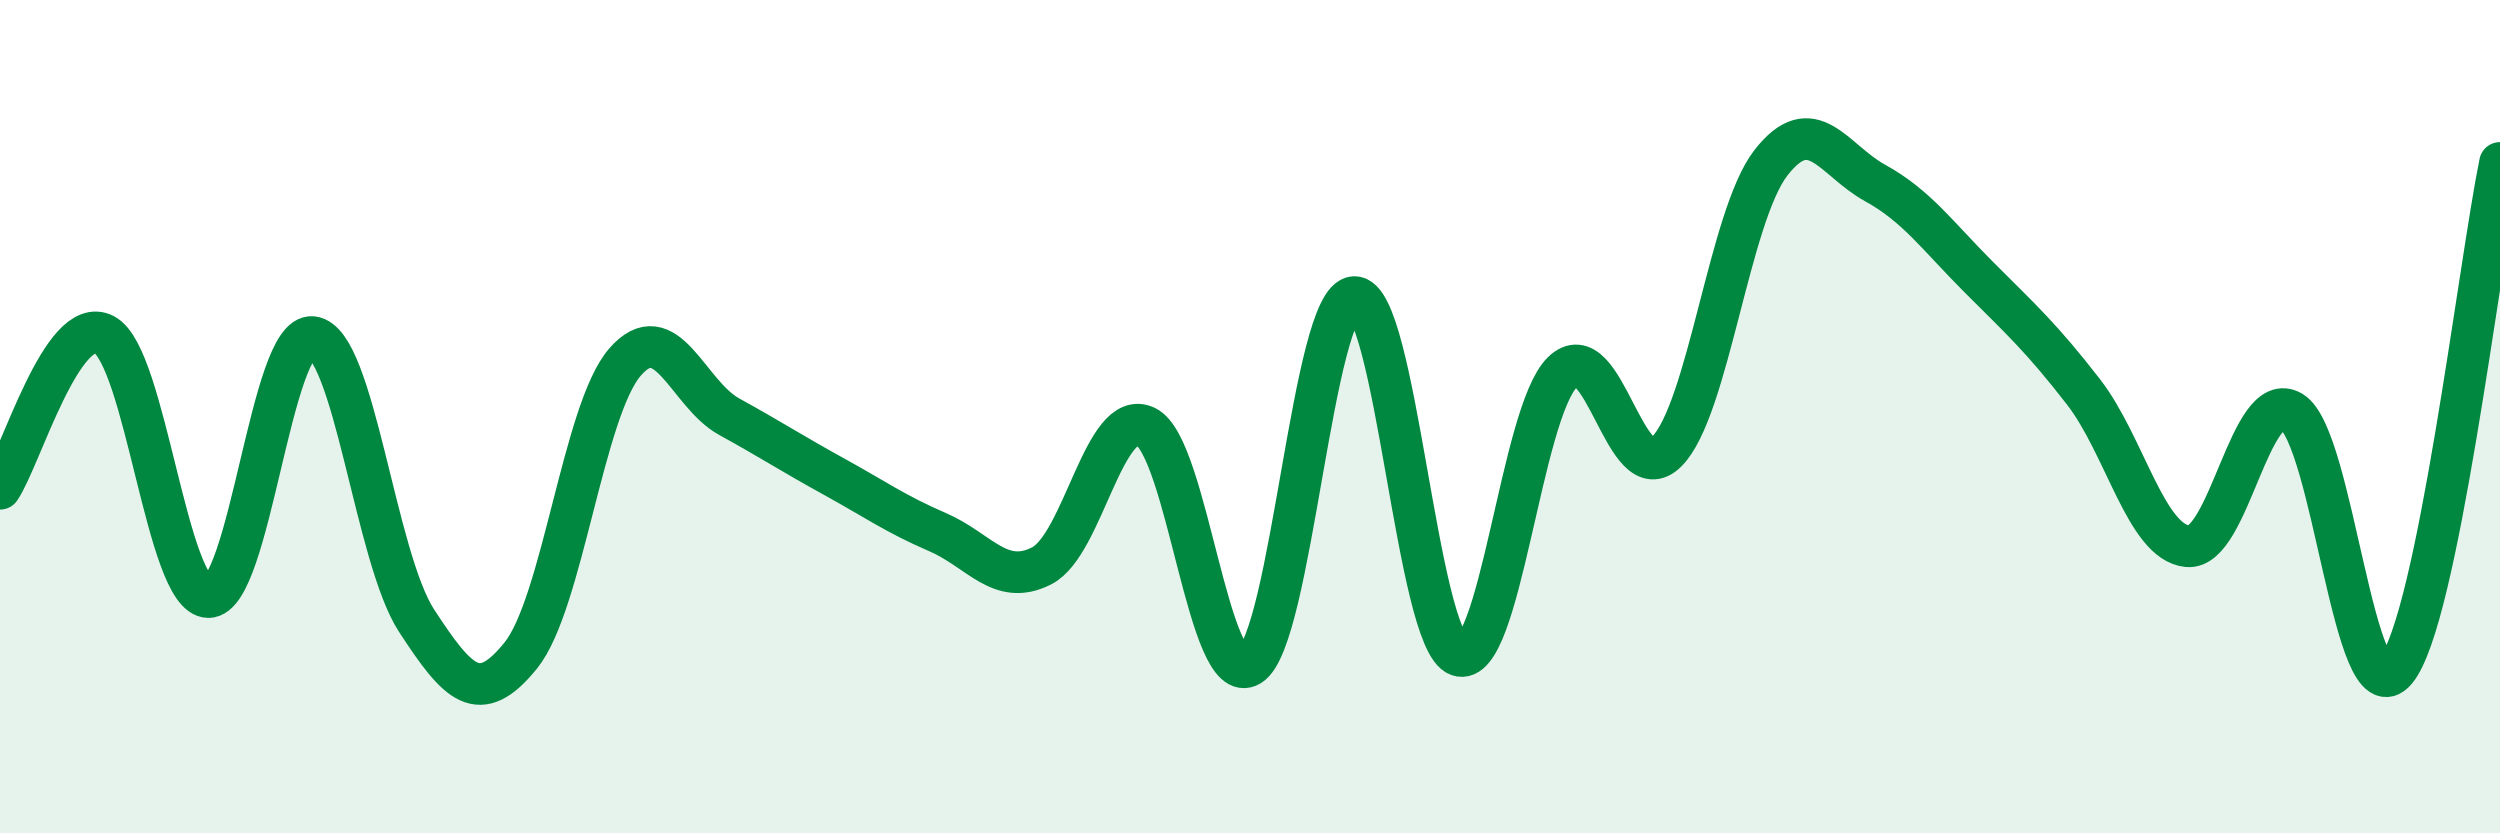 
    <svg width="60" height="20" viewBox="0 0 60 20" xmlns="http://www.w3.org/2000/svg">
      <path
        d="M 0,11.73 C 0.5,10.99 1.5,7.51 2.5,8.03 C 3.5,8.55 4,14.32 5,14.33 C 6,14.34 6.5,7.98 7.5,8.09 C 8.5,8.2 9,13.37 10,14.9 C 11,16.43 11.5,16.97 12.5,15.73 C 13.5,14.49 14,9.84 15,8.69 C 16,7.54 16.5,9.45 17.5,10 C 18.5,10.55 19,10.88 20,11.43 C 21,11.98 21.5,12.34 22.5,12.77 C 23.5,13.2 24,14.09 25,13.58 C 26,13.07 26.5,9.76 27.5,10.24 C 28.5,10.72 29,16.59 30,15.97 C 31,15.35 31.5,7.18 32.5,7.13 C 33.5,7.08 34,15.37 35,15.73 C 36,16.09 36.5,9.91 37.5,8.93 C 38.5,7.95 39,11.84 40,10.84 C 41,9.84 41.5,5.2 42.5,3.91 C 43.5,2.62 44,3.84 45,4.39 C 46,4.94 46.5,5.66 47.5,6.66 C 48.5,7.66 49,8.11 50,9.4 C 51,10.69 51.5,13.01 52.5,13.11 C 53.5,13.21 54,9.28 55,9.88 C 56,10.48 56.5,17.28 57.5,16.09 C 58.5,14.9 59.5,6.35 60,3.91L60 20L0 20Z"
        fill="#008740"
        opacity="0.1"
        stroke-linecap="round"
        stroke-linejoin="round"
      />
      <path
        d="M 0,11.73 C 0.5,10.99 1.5,7.51 2.5,8.03 C 3.5,8.55 4,14.32 5,14.33 C 6,14.34 6.5,7.98 7.5,8.09 C 8.5,8.2 9,13.37 10,14.9 C 11,16.43 11.5,16.97 12.5,15.73 C 13.5,14.49 14,9.84 15,8.69 C 16,7.54 16.5,9.45 17.5,10 C 18.5,10.55 19,10.88 20,11.43 C 21,11.98 21.5,12.34 22.5,12.77 C 23.5,13.2 24,14.09 25,13.58 C 26,13.07 26.5,9.76 27.5,10.24 C 28.5,10.72 29,16.59 30,15.97 C 31,15.35 31.5,7.18 32.5,7.13 C 33.5,7.08 34,15.37 35,15.73 C 36,16.09 36.5,9.91 37.5,8.93 C 38.5,7.95 39,11.84 40,10.84 C 41,9.84 41.5,5.2 42.5,3.91 C 43.5,2.62 44,3.84 45,4.39 C 46,4.94 46.5,5.66 47.5,6.66 C 48.5,7.66 49,8.11 50,9.4 C 51,10.69 51.5,13.01 52.5,13.11 C 53.5,13.21 54,9.28 55,9.88 C 56,10.48 56.5,17.28 57.5,16.09 C 58.5,14.9 59.5,6.35 60,3.91"
        stroke="#008740"
        stroke-width="1"
        fill="none"
        stroke-linecap="round"
        stroke-linejoin="round"
      />
    </svg>
  